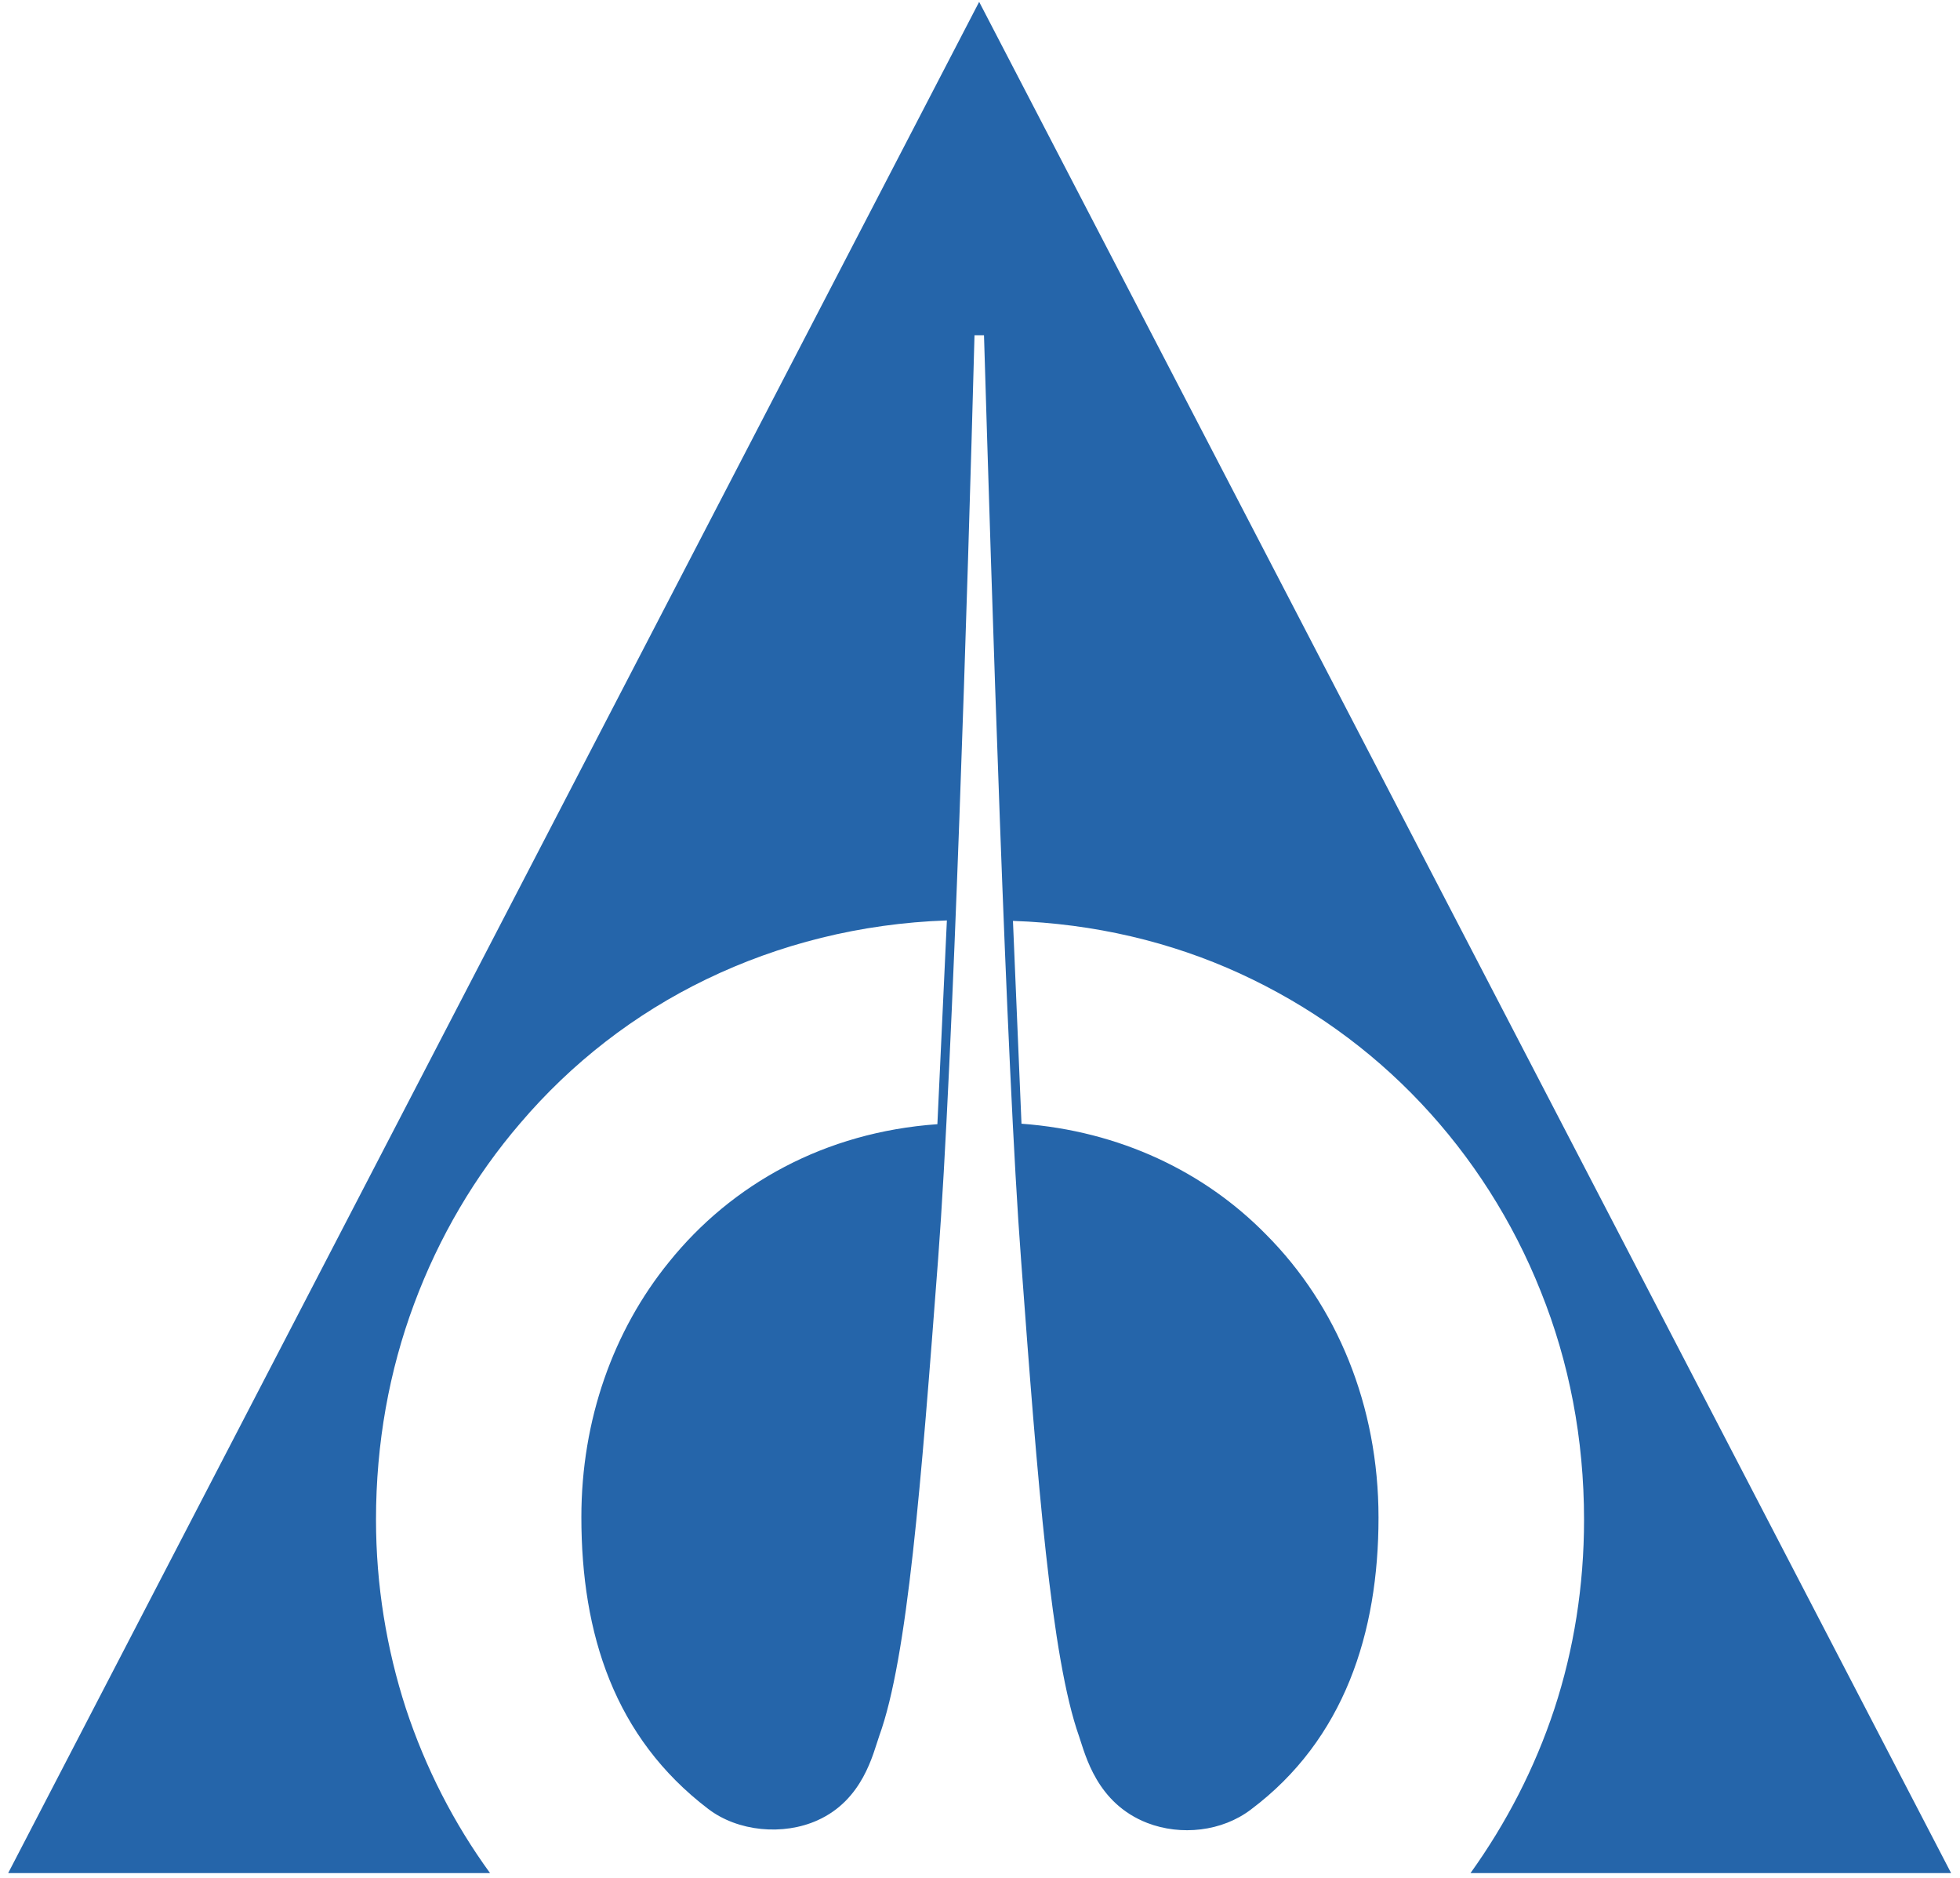 <?xml version="1.0" encoding="UTF-8" standalone="no"?>
<!-- Created with Inkscape (http://www.inkscape.org/) -->
<svg xmlns:inkscape="http://www.inkscape.org/namespaces/inkscape" xmlns:sodipodi="http://sodipodi.sourceforge.net/DTD/sodipodi-0.dtd" xmlns="http://www.w3.org/2000/svg" xmlns:svg="http://www.w3.org/2000/svg" version="1.1" id="svg2" width="221.333" height="212" viewBox="0 0 221.333 212" sodipodi:docname="raheja-favicon.eps">
  <defs id="defs6"></defs>
  <g id="g8" inkscape:groupmode="layer" inkscape:label="ink_ext_XXXXXX" transform="matrix(1.333,0,0,-1.333,0,212)">
    <g id="g10" transform="scale(0.1)">
      <path d="m 833.594,1306.46 c 6.394,-212.88 18.894,-619.019 31.367,-782.624 14.109,-190.895 25.684,-337.785 49.152,-404.078 5.481,-16.086 15.043,-56.785 57.797,-73.414 28.49,-10.98 63.25,-7.32 87.82,11.398 79.09,59.281 108.08,149.797 108.08,247.274 0,94.89 -35.3,179.55 -95.24,239.73 -52.22,53.25 -124.113,87.746 -207.215,93.863 l -7.23,171.786 c 68.941,-2.332 133.844,-17.793 192.135,-44.504 58.48,-26.844 110.18,-63.887 153.53,-109.895 43.01,-45.578 77.73,-99.766 101.44,-159.363 24.08,-59.735 36.69,-124.914 36.69,-193.528 0,-56.117 -8.69,-110.039 -25.11,-160.074 -16.7,-50.617 -40.97,-97.129 -71.08,-139.164 h 407.16 L 829.492,1588.82 6.918,3.867 H 415.164 C 384.559,45.902 360.484,92.894 343.816,143.387 c -16.308,50.265 -25.289,104.312 -25.289,159.894 0,64.598 11.184,126.16 32.305,182.766 21.047,56.519 51.469,108.289 89.875,152.965 43.223,50.797 96.832,92.613 157.805,122.004 61.297,29.582 130.136,47.226 203.636,49.773 L 794.105,638.203 C 698.801,631.465 619.879,587.496 566.715,521.43 519.617,463.441 492.504,387.941 492.504,305.383 c 0,-99.145 28.086,-186.613 107.34,-247.063 25.34,-19.438 63.801,-22.781 92.711,-9.734 38.511,17.285 46.996,56.289 52.312,71.527 23.988,66.117 35.422,213.371 49.899,404.391 12.691,168.168 24.976,565.246 30.785,781.956 h 8.043" style="fill:#2565aa;fill-opacity:1;fill-rule:nonzero;stroke:none" id="path12"></path>
    </g>
  </g>
</svg>
